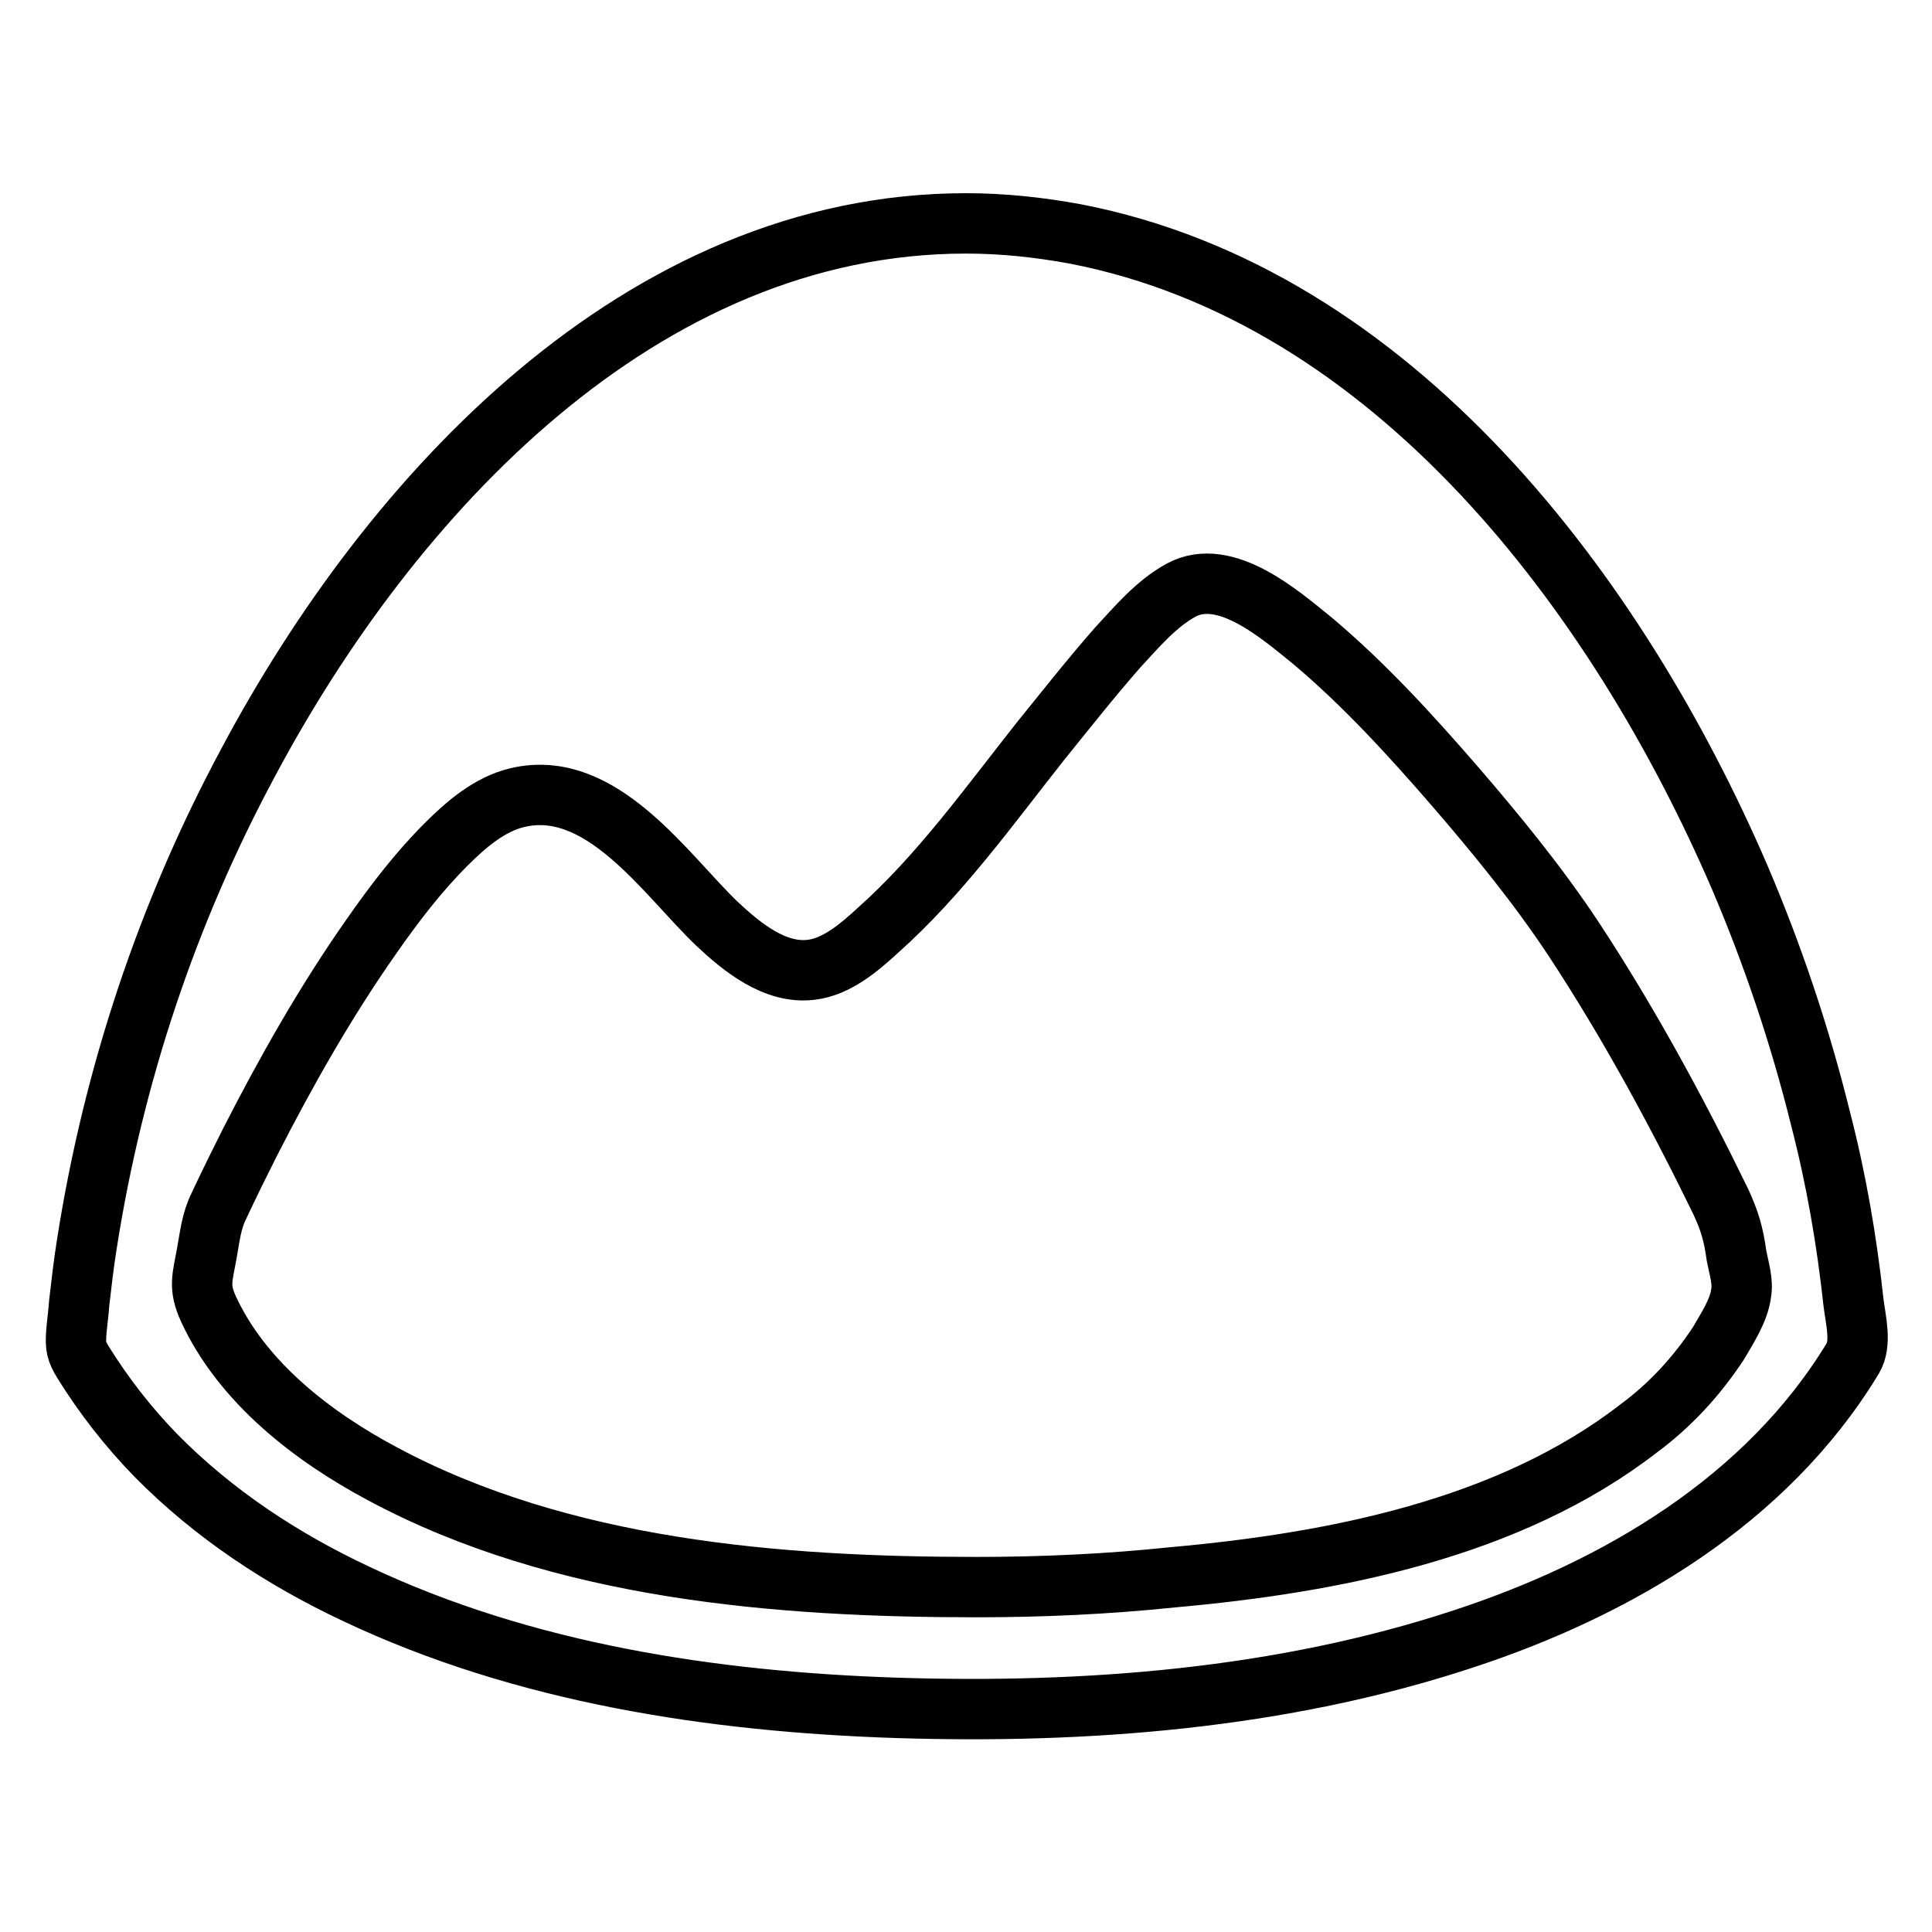 <?xml version="1.0" encoding="utf-8"?>
<!-- Svg Vector Icons : http://www.onlinewebfonts.com/icon -->
<!DOCTYPE svg PUBLIC "-//W3C//DTD SVG 1.1//EN" "http://www.w3.org/Graphics/SVG/1.1/DTD/svg11.dtd">
<svg version="1.1" xmlns="http://www.w3.org/2000/svg" xmlns:xlink="http://www.w3.org/1999/xlink" x="0px" y="0px" viewBox="0 0 256 256" enable-background="new 0 0 256 256" xml:space="preserve">
<g> <path stroke-width="8" fill-opacity="0" stroke="#000000"  d="M128,29.6c-43.1,0-76.3,36.1-95.1,71.4c-10.7,19.9-17.9,41.5-21.4,63.9c-0.4,2.5-0.7,5.1-1,7.7 c-0.1,1.4-0.3,2.8-0.4,4.1c-0.1,1.8,0,2.3,0.9,3.8c2.8,4.5,6,8.6,9.7,12.4c7.6,7.7,16.7,13.7,26.5,18.3 c22.2,10.5,47.2,14.3,71.6,15.1c25.1,0.8,51-1.2,75-9.1c20.5-6.7,40.3-18.4,51.7-37.2c1.2-2,0.4-5,0.1-7.4 c-0.9-8.3-2.3-16.4-4.4-24.5c-2.7-10.9-6.3-21.6-10.7-31.9c-16.1-37.3-45.7-77-88-85.2C137.6,30.1,132.8,29.6,128,29.6L128,29.6z  M129.4,210.3c-26.3,0-55-2.3-78.7-15c-9.2-4.9-18.6-12.1-23.1-21.9c-1.3-2.9-0.8-4-0.2-7.3c0.4-2.2,0.6-4.3,1.6-6.3 c1.3-2.8,2.7-5.6,4.1-8.4c4.8-9.4,10-18.6,16.1-27.3c3-4.3,6.2-8.5,9.9-12.2c2.6-2.6,5.7-5.3,9.4-6.2c11.2-2.7,19.7,10.2,26.5,16.7 c3.3,3.1,7.7,6.7,12.5,6.1c3.4-0.4,6.4-3,8.8-5.2c8.2-7.3,14.7-16.4,21.5-25c3.4-4.2,6.7-8.4,10.3-12.5c2.5-2.7,5.1-5.8,8.4-7.6 c5.9-3.2,13.3,3.4,17.4,6.7c6.9,5.8,13,12.5,18.9,19.3c5.6,6.5,11,13.1,15.7,20.2c7.3,11.1,13.7,22.9,19.5,34.8 c1.2,2.6,1.7,4.3,2.1,7.2c0.3,1.6,0.9,3.4,0.6,5c-0.3,2.3-1.9,4.7-3,6.6c-2.9,4.4-6.4,8.2-10.6,11.3 c-17.2,13.3-40.5,17.8-61.7,19.7C146.8,209.9,138.1,210.3,129.4,210.3L129.4,210.3z"/></g>
</svg>